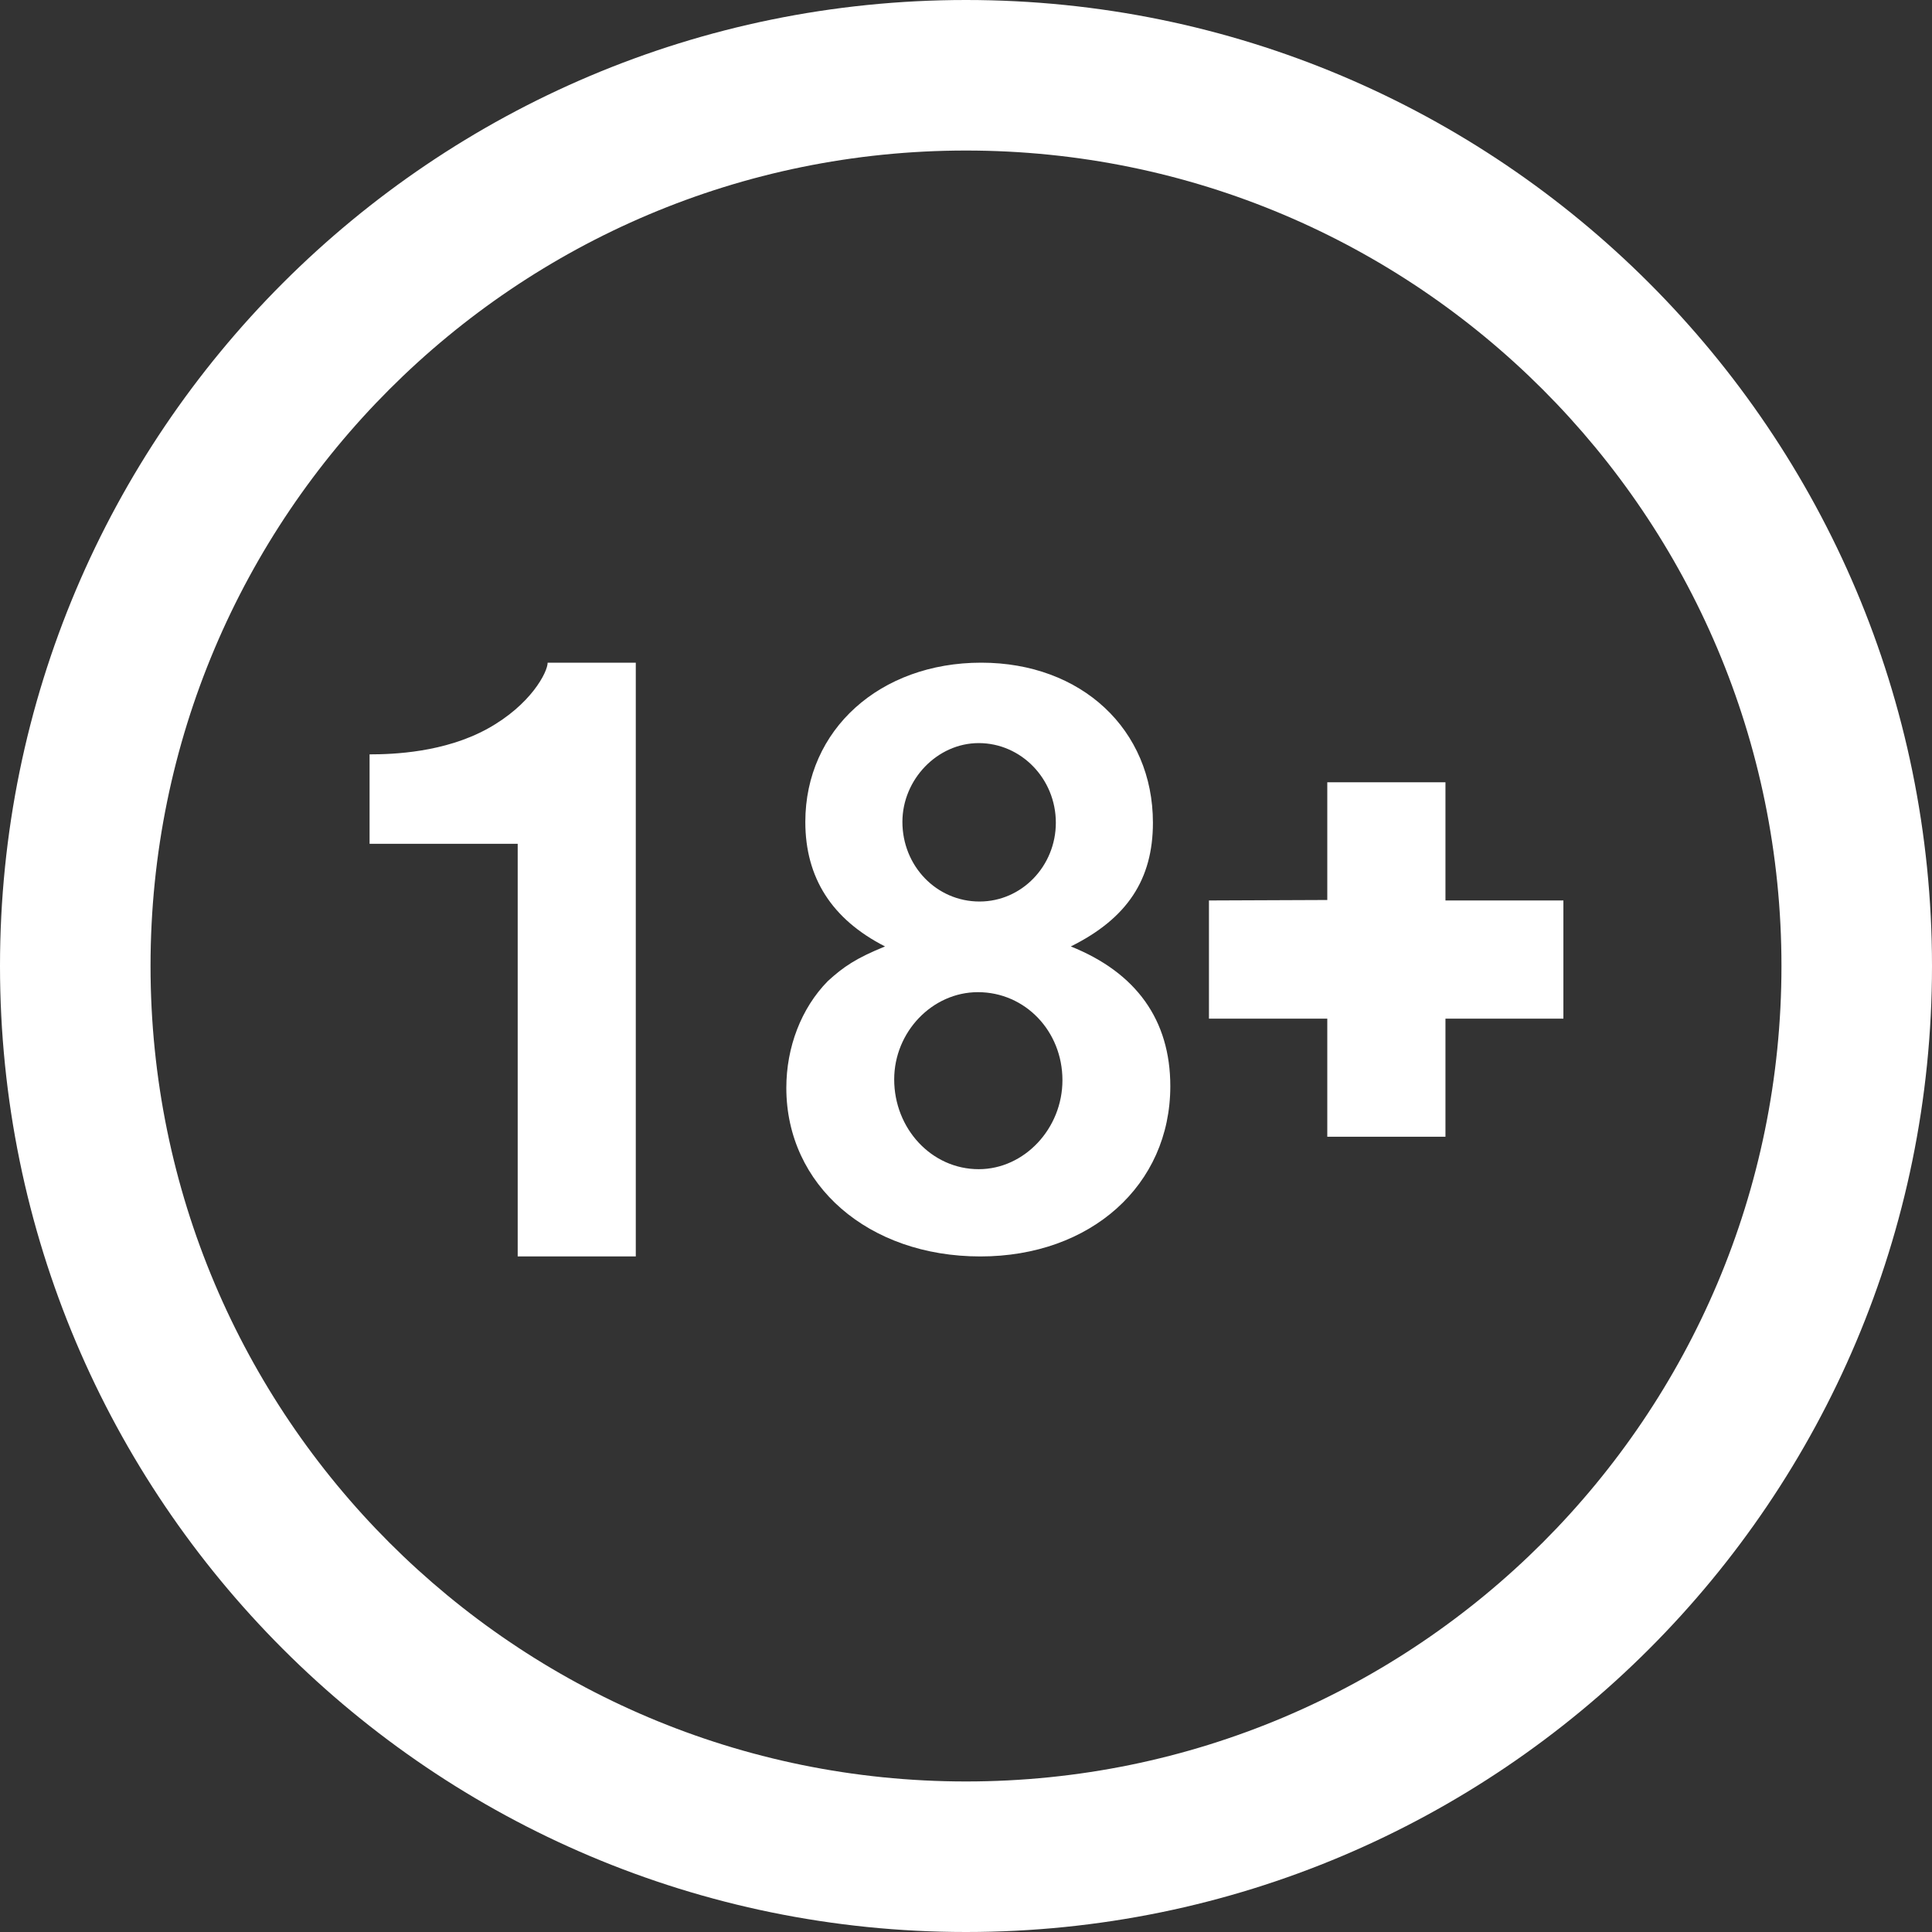 <svg xmlns="http://www.w3.org/2000/svg" fill="none" viewBox="0 0 24 24" height="24" width="24">
<rect x="0" y="0" width="24" height="24" fill="#333333" stroke="none"/>
<g clip-path="url(#clip0_2872_65146)">
<path fill="white" d="M12 22.13C17.595 22.13 22.13 17.595 22.13 12C22.13 6.405 17.595 1.87 12 1.87C6.405 1.87 1.87 6.405 1.87 12C1.87 17.595 6.405 22.13 12 22.13ZM12 24C5.373 24 0 18.627 0 12C0 5.373 5.373 0 12 0C18.627 0 24 5.373 24 12C24 18.627 18.627 24 12 24Z"></path>
<path fill="white" d="M10.994 11.757C10.334 11.42 10.004 10.904 10.004 10.21C10.004 9.063 10.932 8.232 12.189 8.232C13.436 8.232 14.322 9.063 14.322 10.22C14.322 10.925 14.002 11.41 13.302 11.757C14.116 12.083 14.538 12.672 14.538 13.493C14.538 14.723 13.549 15.608 12.178 15.608C10.788 15.608 9.768 14.724 9.768 13.514C9.768 13.009 9.953 12.524 10.283 12.188C10.479 12.009 10.633 11.904 10.994 11.757ZM12.158 9.231C11.643 9.231 11.21 9.684 11.21 10.21C11.21 10.757 11.633 11.199 12.168 11.199C12.694 11.199 13.116 10.757 13.116 10.22C13.116 9.673 12.684 9.231 12.158 9.231ZM12.148 12.325C11.581 12.325 11.108 12.819 11.108 13.409C11.108 14.019 11.571 14.524 12.158 14.524C12.725 14.524 13.198 14.019 13.198 13.419C13.198 12.809 12.735 12.325 12.148 12.325ZM6.431 15.608V10.482H4.591V9.371C4.885 9.371 5.521 9.348 6.057 9.052C6.594 8.756 6.803 8.349 6.803 8.232H7.898V15.608H6.431ZM16.488 11.18L15.018 11.186V12.654H16.488V14.121H17.956V12.654H19.421V11.186H17.956V9.718H16.488V11.18Z" clip-rule="evenodd" fill-rule="evenodd"></path>
</g>
<defs>
<clipPath id="clip0_2872_65146">
<rect fill="white" height="24" width="24"></rect>
</clipPath>
</defs>
</svg>
